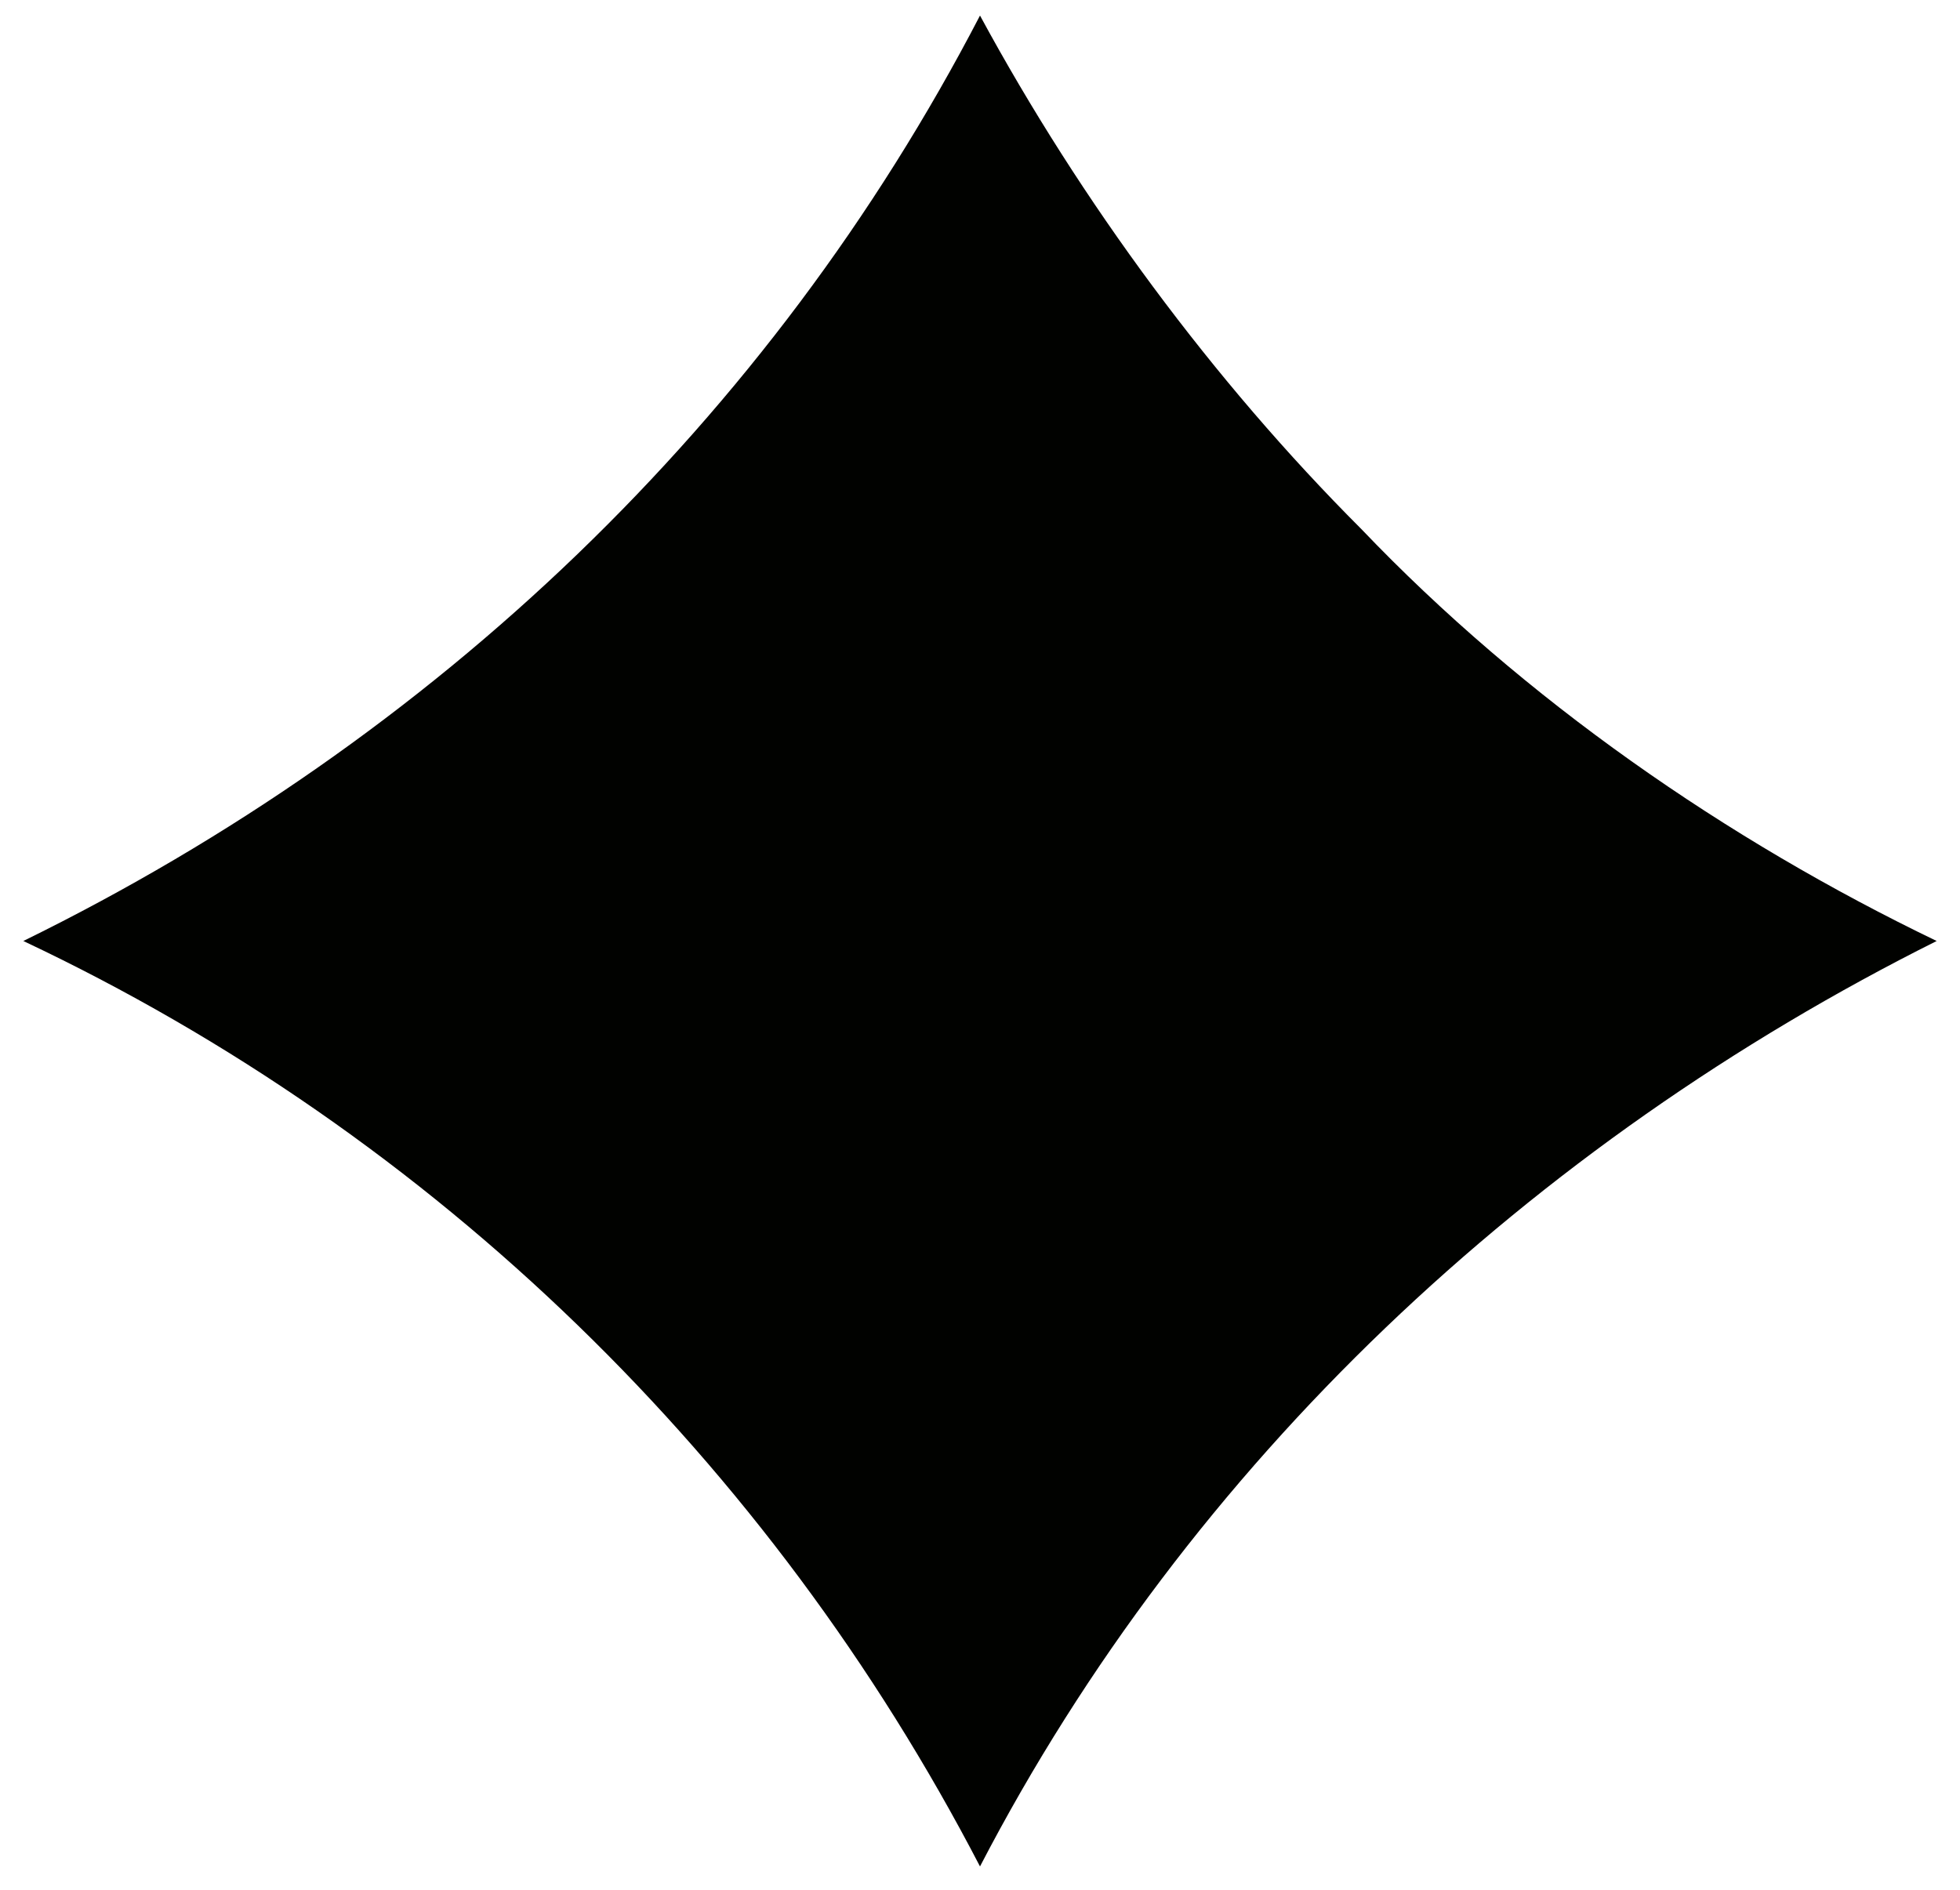 <?xml version="1.0" encoding="UTF-8"?> <svg xmlns="http://www.w3.org/2000/svg" xmlns:xlink="http://www.w3.org/1999/xlink" version="1.1" id="Livello_1" x="0px" y="0px" viewBox="0 0 25.2 24.3" style="enable-background:new 0 0 25.2 24.3;" xml:space="preserve"> <style type="text/css"> .st0{fill:#010200;} </style> <path id="Tracciato_12" class="st0" d="M17.5,6.8c-1.9-1.9-3.6-4.2-4.9-6.6c-2.7,5.2-7,9.3-12.3,11.9c5.3,2.5,9.6,6.7,12.3,11.9 c2.7-5.2,7.1-9.3,12.3-11.9C22.2,10.8,19.6,9,17.5,6.8z"></path> </svg> 